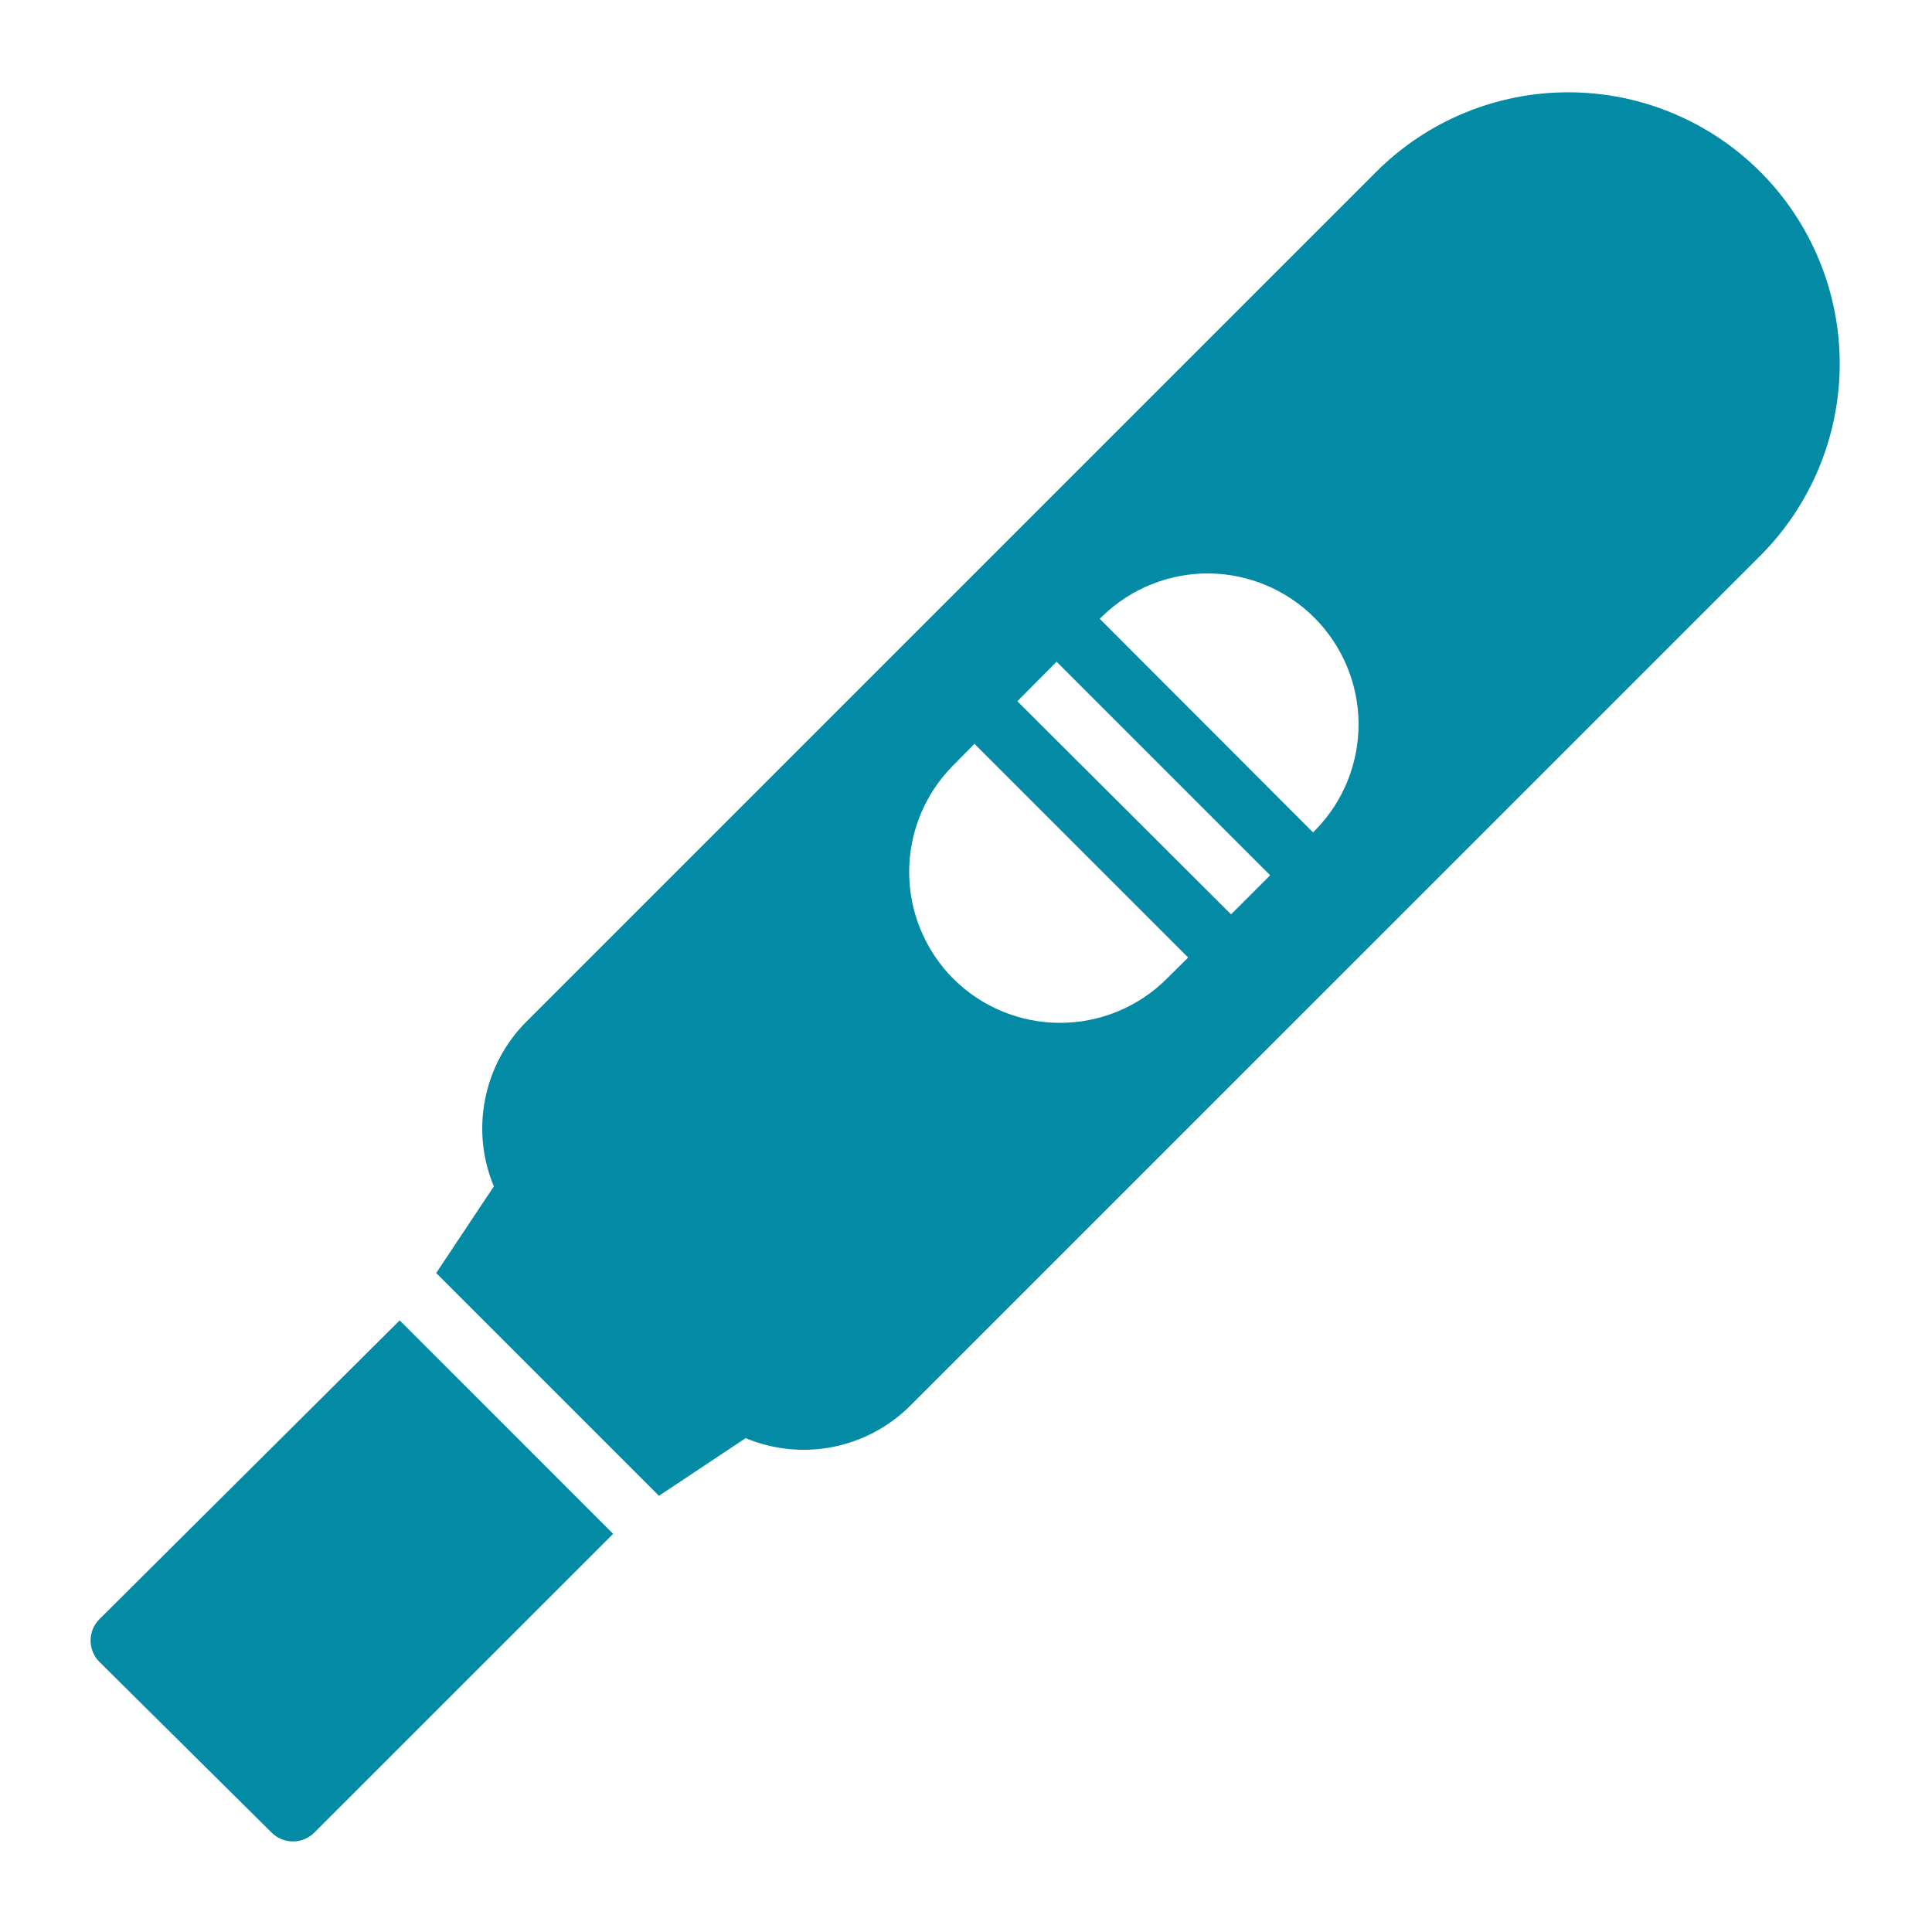 <svg width="26" height="26" viewBox="0 0 26 26" fill="none" xmlns="http://www.w3.org/2000/svg">
<g clip-path="url(#clip0_7_115)">
<path d="M1.337 21.791C1.261 21.867 1.219 21.97 1.219 22.078C1.219 22.185 1.261 22.288 1.337 22.364L3.656 24.663C3.694 24.701 3.739 24.731 3.789 24.751C3.838 24.771 3.891 24.782 3.945 24.781C4.051 24.781 4.153 24.738 4.229 24.663L8.251 20.642L5.379 17.769L1.337 21.791Z" fill="#038BA6"/>
<path d="M23.689 2.312C23.003 1.627 22.074 1.242 21.105 1.242C20.136 1.242 19.206 1.627 18.521 2.312L7.085 13.748C6.8 14.032 6.607 14.395 6.529 14.79C6.45 15.185 6.491 15.594 6.646 15.966L5.87 17.132L8.868 20.13L10.034 19.354C10.406 19.509 10.815 19.55 11.21 19.472C11.605 19.393 11.968 19.2 12.252 18.915L23.689 7.479C24.373 6.794 24.758 5.864 24.758 4.895C24.758 3.926 24.373 2.997 23.689 2.312ZM15.702 13.171C15.321 13.552 14.804 13.765 14.265 13.765C13.727 13.765 13.21 13.552 12.829 13.171C12.449 12.79 12.235 12.273 12.235 11.735C12.235 11.196 12.449 10.679 12.829 10.299L13.114 10.01L15.99 12.886L15.702 13.171ZM17.733 11.139L16.108 12.764L16.567 12.305L13.691 9.437L14.219 8.905L17.095 11.781L17.672 11.204L14.8 8.328L14.84 8.288C15.223 7.918 15.737 7.713 16.269 7.717C16.802 7.722 17.311 7.936 17.688 8.312C18.064 8.689 18.278 9.198 18.283 9.731C18.287 10.264 18.083 10.777 17.712 11.16L17.733 11.139Z" fill="#038BA6"/>
</g>
<defs>
<clipPath id="clip0_7_115">
<rect width="26" height="26" fill="white"/>
</clipPath>
</defs>
</svg>

